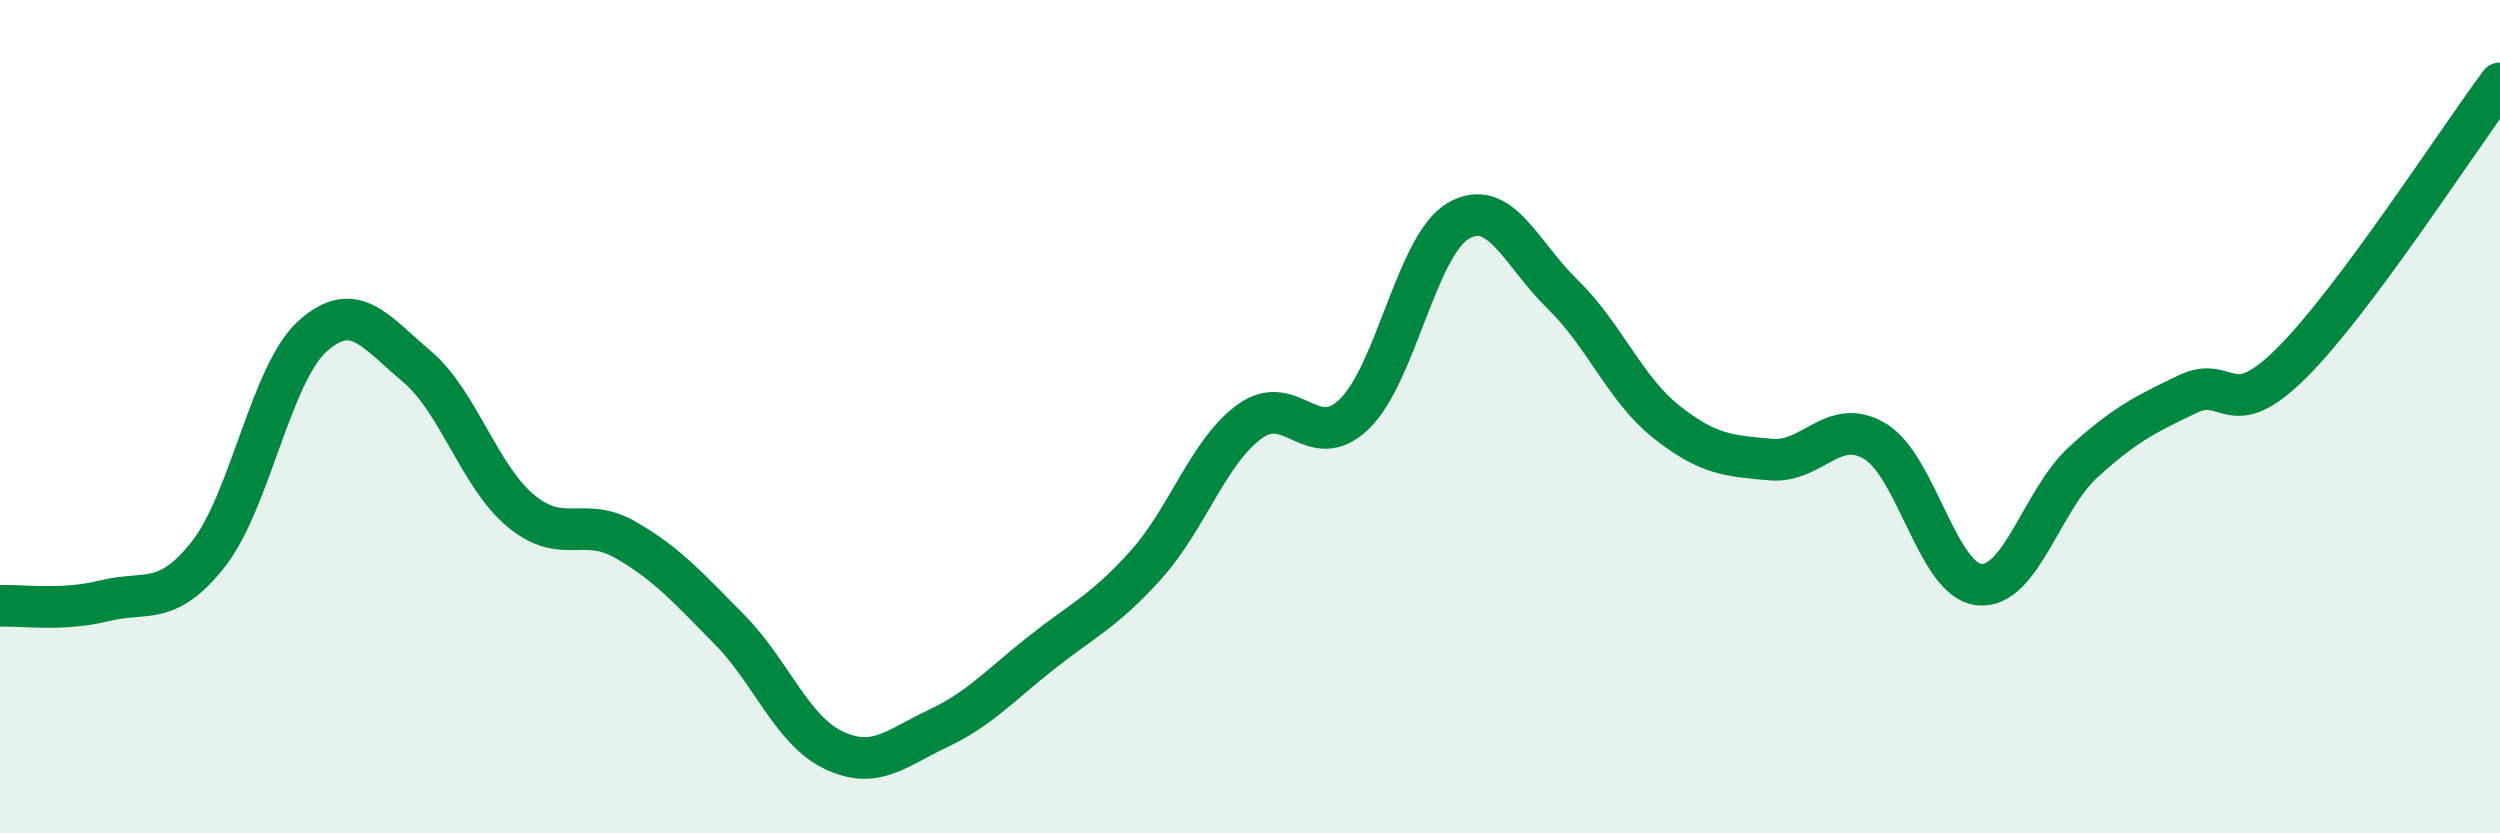 
    <svg width="60" height="20" viewBox="0 0 60 20" xmlns="http://www.w3.org/2000/svg">
      <path
        d="M 0,14.54 C 0.5,14.52 1.5,14.67 2.5,14.42 C 3.5,14.17 4,14.57 5,13.3 C 6,12.03 6.5,8.97 7.5,8.07 C 8.5,7.17 9,7.95 10,8.79 C 11,9.63 11.5,11.43 12.5,12.26 C 13.5,13.09 14,12.38 15,12.95 C 16,13.52 16.5,14.09 17.5,15.1 C 18.5,16.11 19,17.52 20,18 C 21,18.48 21.5,17.96 22.5,17.49 C 23.5,17.02 24,16.45 25,15.66 C 26,14.87 26.5,14.67 27.5,13.56 C 28.5,12.45 29,10.83 30,10.11 C 31,9.39 31.5,10.9 32.5,9.94 C 33.5,8.98 34,5.88 35,5.3 C 36,4.72 36.5,6.09 37.5,7.06 C 38.5,8.03 39,9.34 40,10.13 C 41,10.92 41.5,10.94 42.5,11.03 C 43.5,11.12 44,9.99 45,10.59 C 46,11.19 46.5,13.93 47.5,14.03 C 48.5,14.13 49,12 50,11.09 C 51,10.18 51.5,9.94 52.5,9.46 C 53.5,8.98 53.5,10.2 55,8.71 C 56.5,7.22 59,3.34 60,2L60 20L0 20Z"
        fill="#008740"
        opacity="0.1"
        stroke-linecap="round"
        stroke-linejoin="round"
      />
      <path
        d="M 0,14.54 C 0.5,14.52 1.5,14.67 2.5,14.42 C 3.5,14.17 4,14.57 5,13.3 C 6,12.03 6.5,8.97 7.5,8.07 C 8.5,7.17 9,7.95 10,8.79 C 11,9.63 11.5,11.43 12.5,12.26 C 13.5,13.09 14,12.38 15,12.95 C 16,13.52 16.5,14.09 17.5,15.1 C 18.5,16.11 19,17.52 20,18 C 21,18.48 21.5,17.96 22.5,17.49 C 23.5,17.02 24,16.45 25,15.66 C 26,14.87 26.5,14.67 27.5,13.56 C 28.5,12.45 29,10.83 30,10.11 C 31,9.39 31.5,10.9 32.5,9.94 C 33.5,8.98 34,5.88 35,5.3 C 36,4.72 36.5,6.09 37.5,7.06 C 38.5,8.03 39,9.34 40,10.13 C 41,10.92 41.5,10.94 42.5,11.03 C 43.5,11.12 44,9.99 45,10.59 C 46,11.19 46.5,13.93 47.5,14.03 C 48.5,14.13 49,12 50,11.09 C 51,10.18 51.5,9.94 52.5,9.46 C 53.5,8.98 53.5,10.2 55,8.71 C 56.5,7.22 59,3.34 60,2"
        stroke="#008740"
        stroke-width="1"
        fill="none"
        stroke-linecap="round"
        stroke-linejoin="round"
      />
    </svg>
  